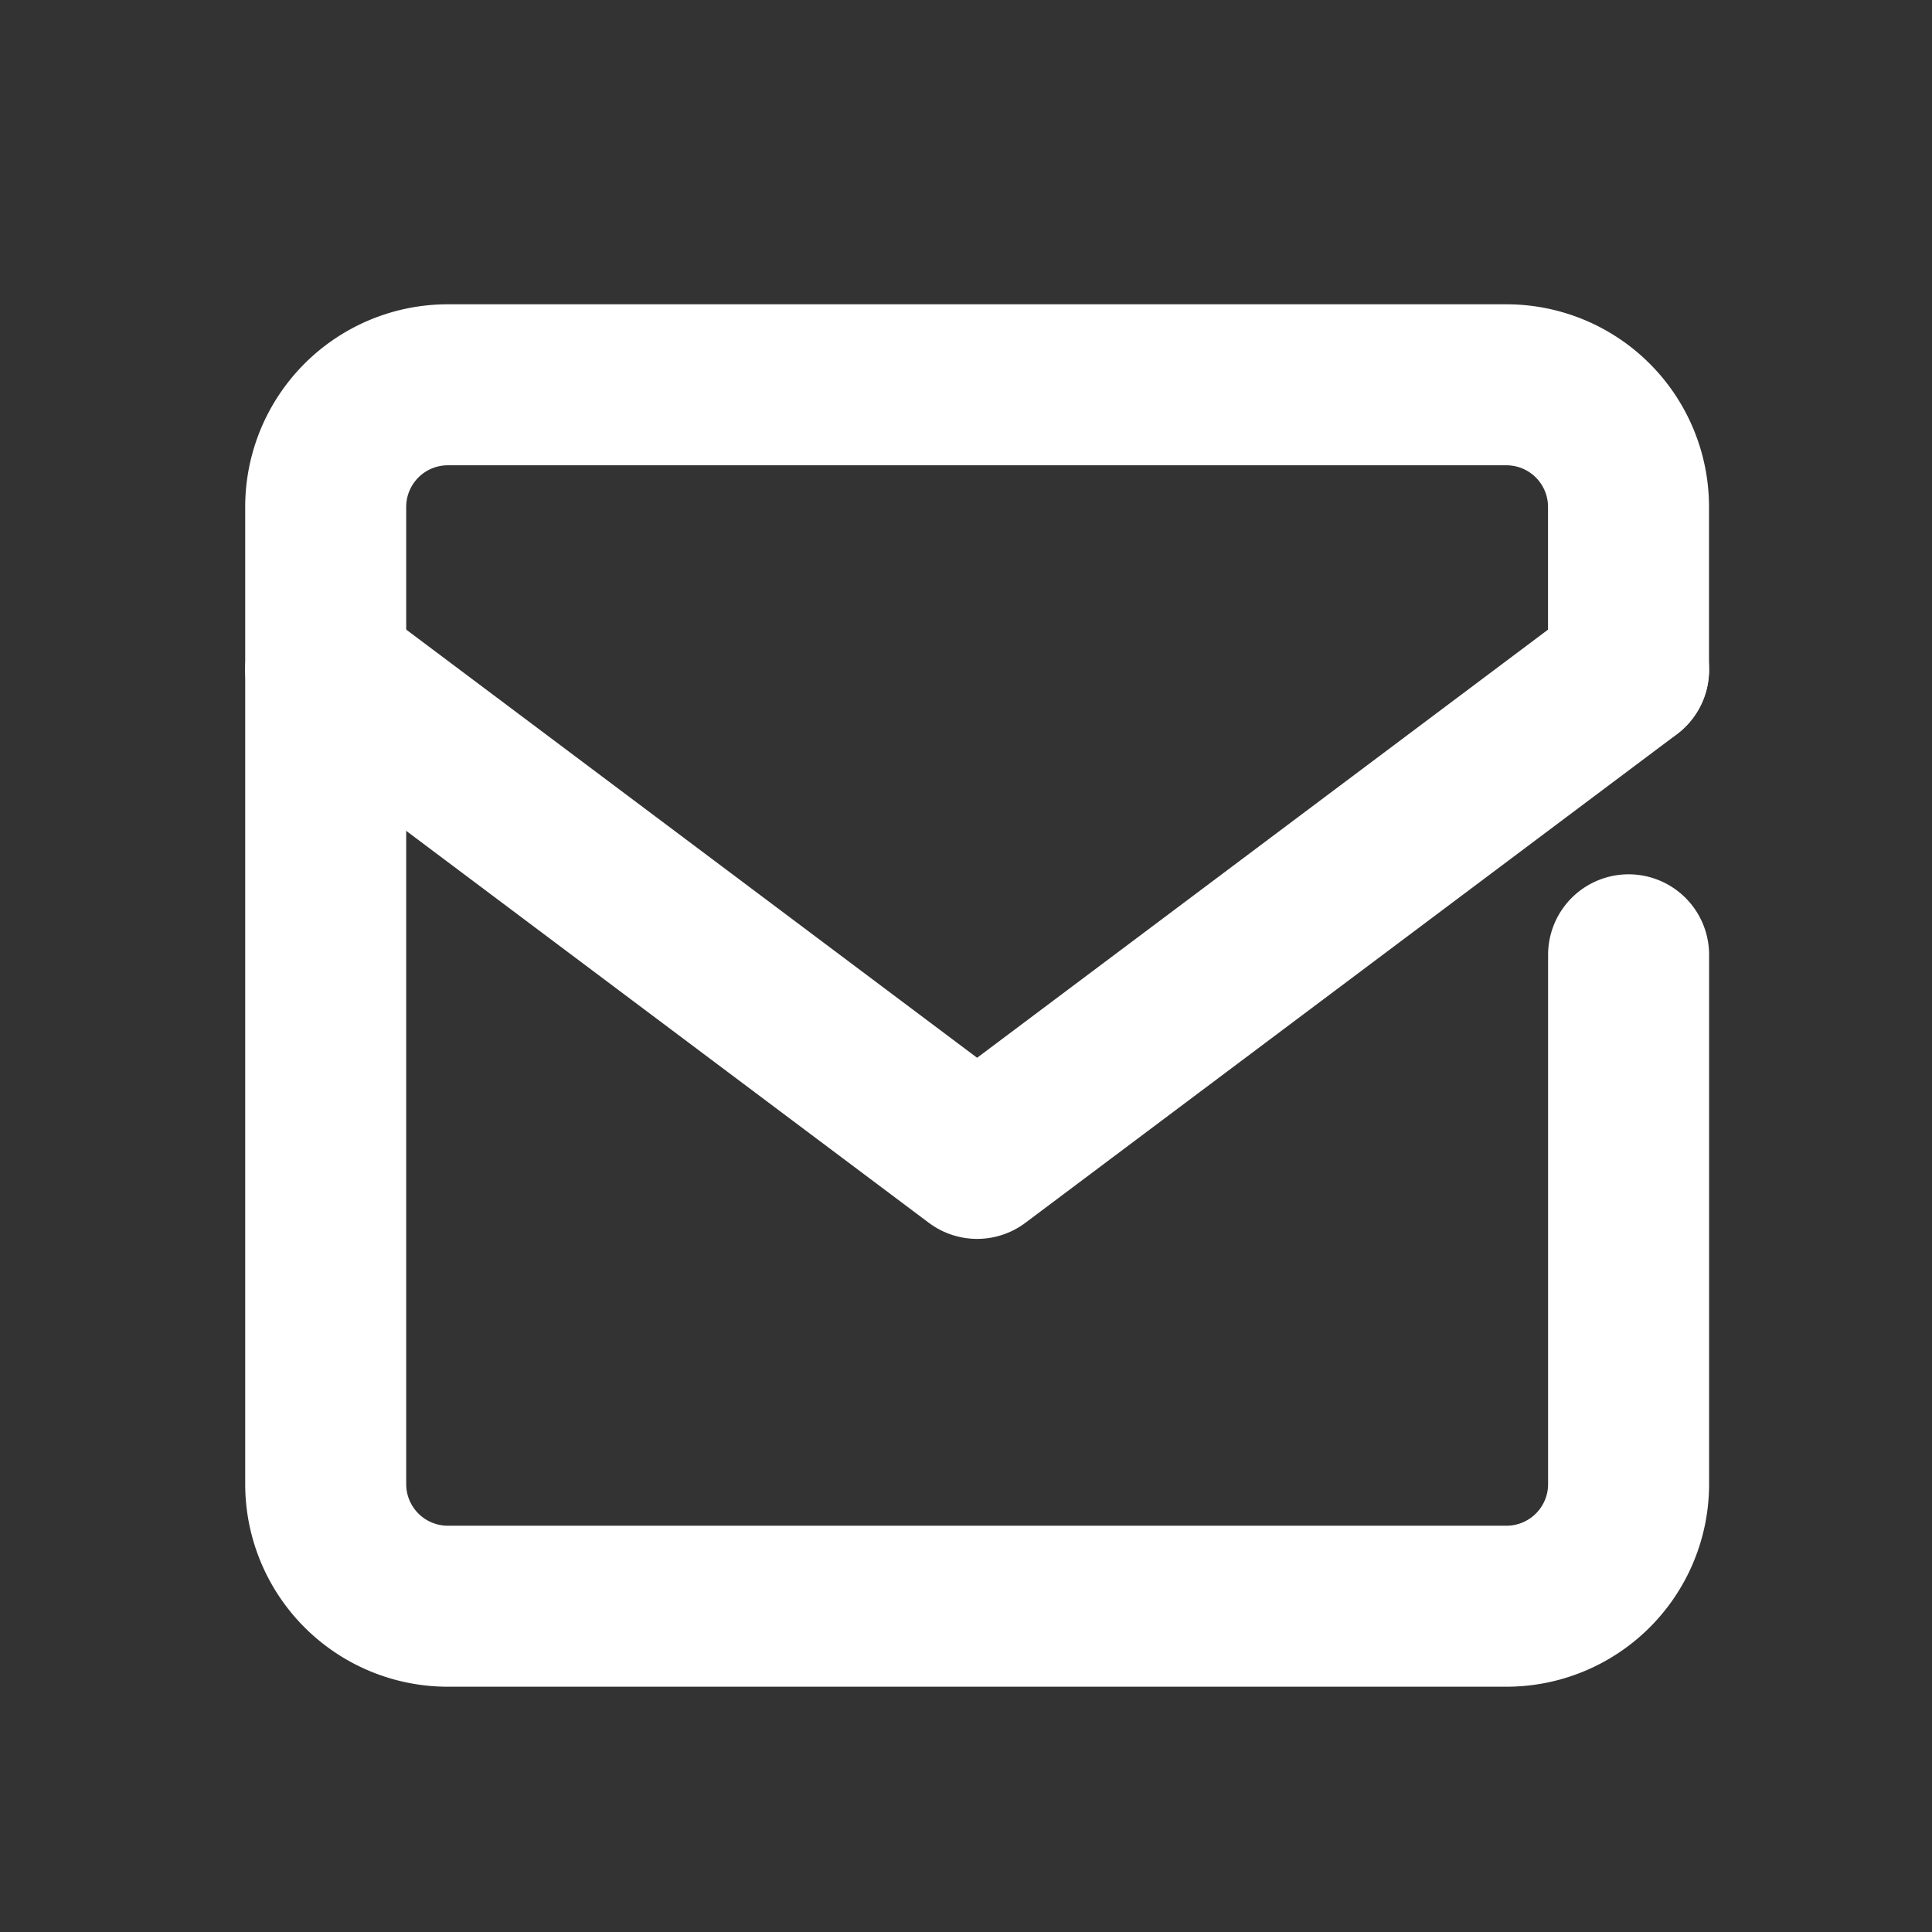 <svg xmlns="http://www.w3.org/2000/svg" width="24" height="24" viewBox="0 0 24 24">
  <rect x="0" y="0" width="24" height="24" fill="#333333" stroke="none"/>
  <g id="_835_ma_h" data-name="835_ma_h" transform="translate(0 -0.416)">
    <rect id="長方形_25221" data-name="長方形 25221" width="24" height="24" transform="translate(0 0.416)" fill="none"/>
    <path id="パス_15685" data-name="パス 15685" d="M24.185,17.081v6.575a1.517,1.517,0,0,1-1.517,1.517H9.517A1.517,1.517,0,0,1,8,23.656V11.517A1.517,1.517,0,0,1,9.517,10h13.15a1.517,1.517,0,0,1,1.517,1.517V13.54" transform="translate(-3.954 -4.804)" fill="none" stroke="#fff" stroke-linecap="round" stroke-linejoin="round" stroke-width="2"/>
    <path id="パス_15686" data-name="パス 15686" d="M8,17l8.092,6.069L24.185,17" transform="translate(-3.954 -8.263)" fill="none" stroke="#fff" stroke-linecap="round" stroke-linejoin="round" stroke-width="2"/>
  </g>
</svg>
